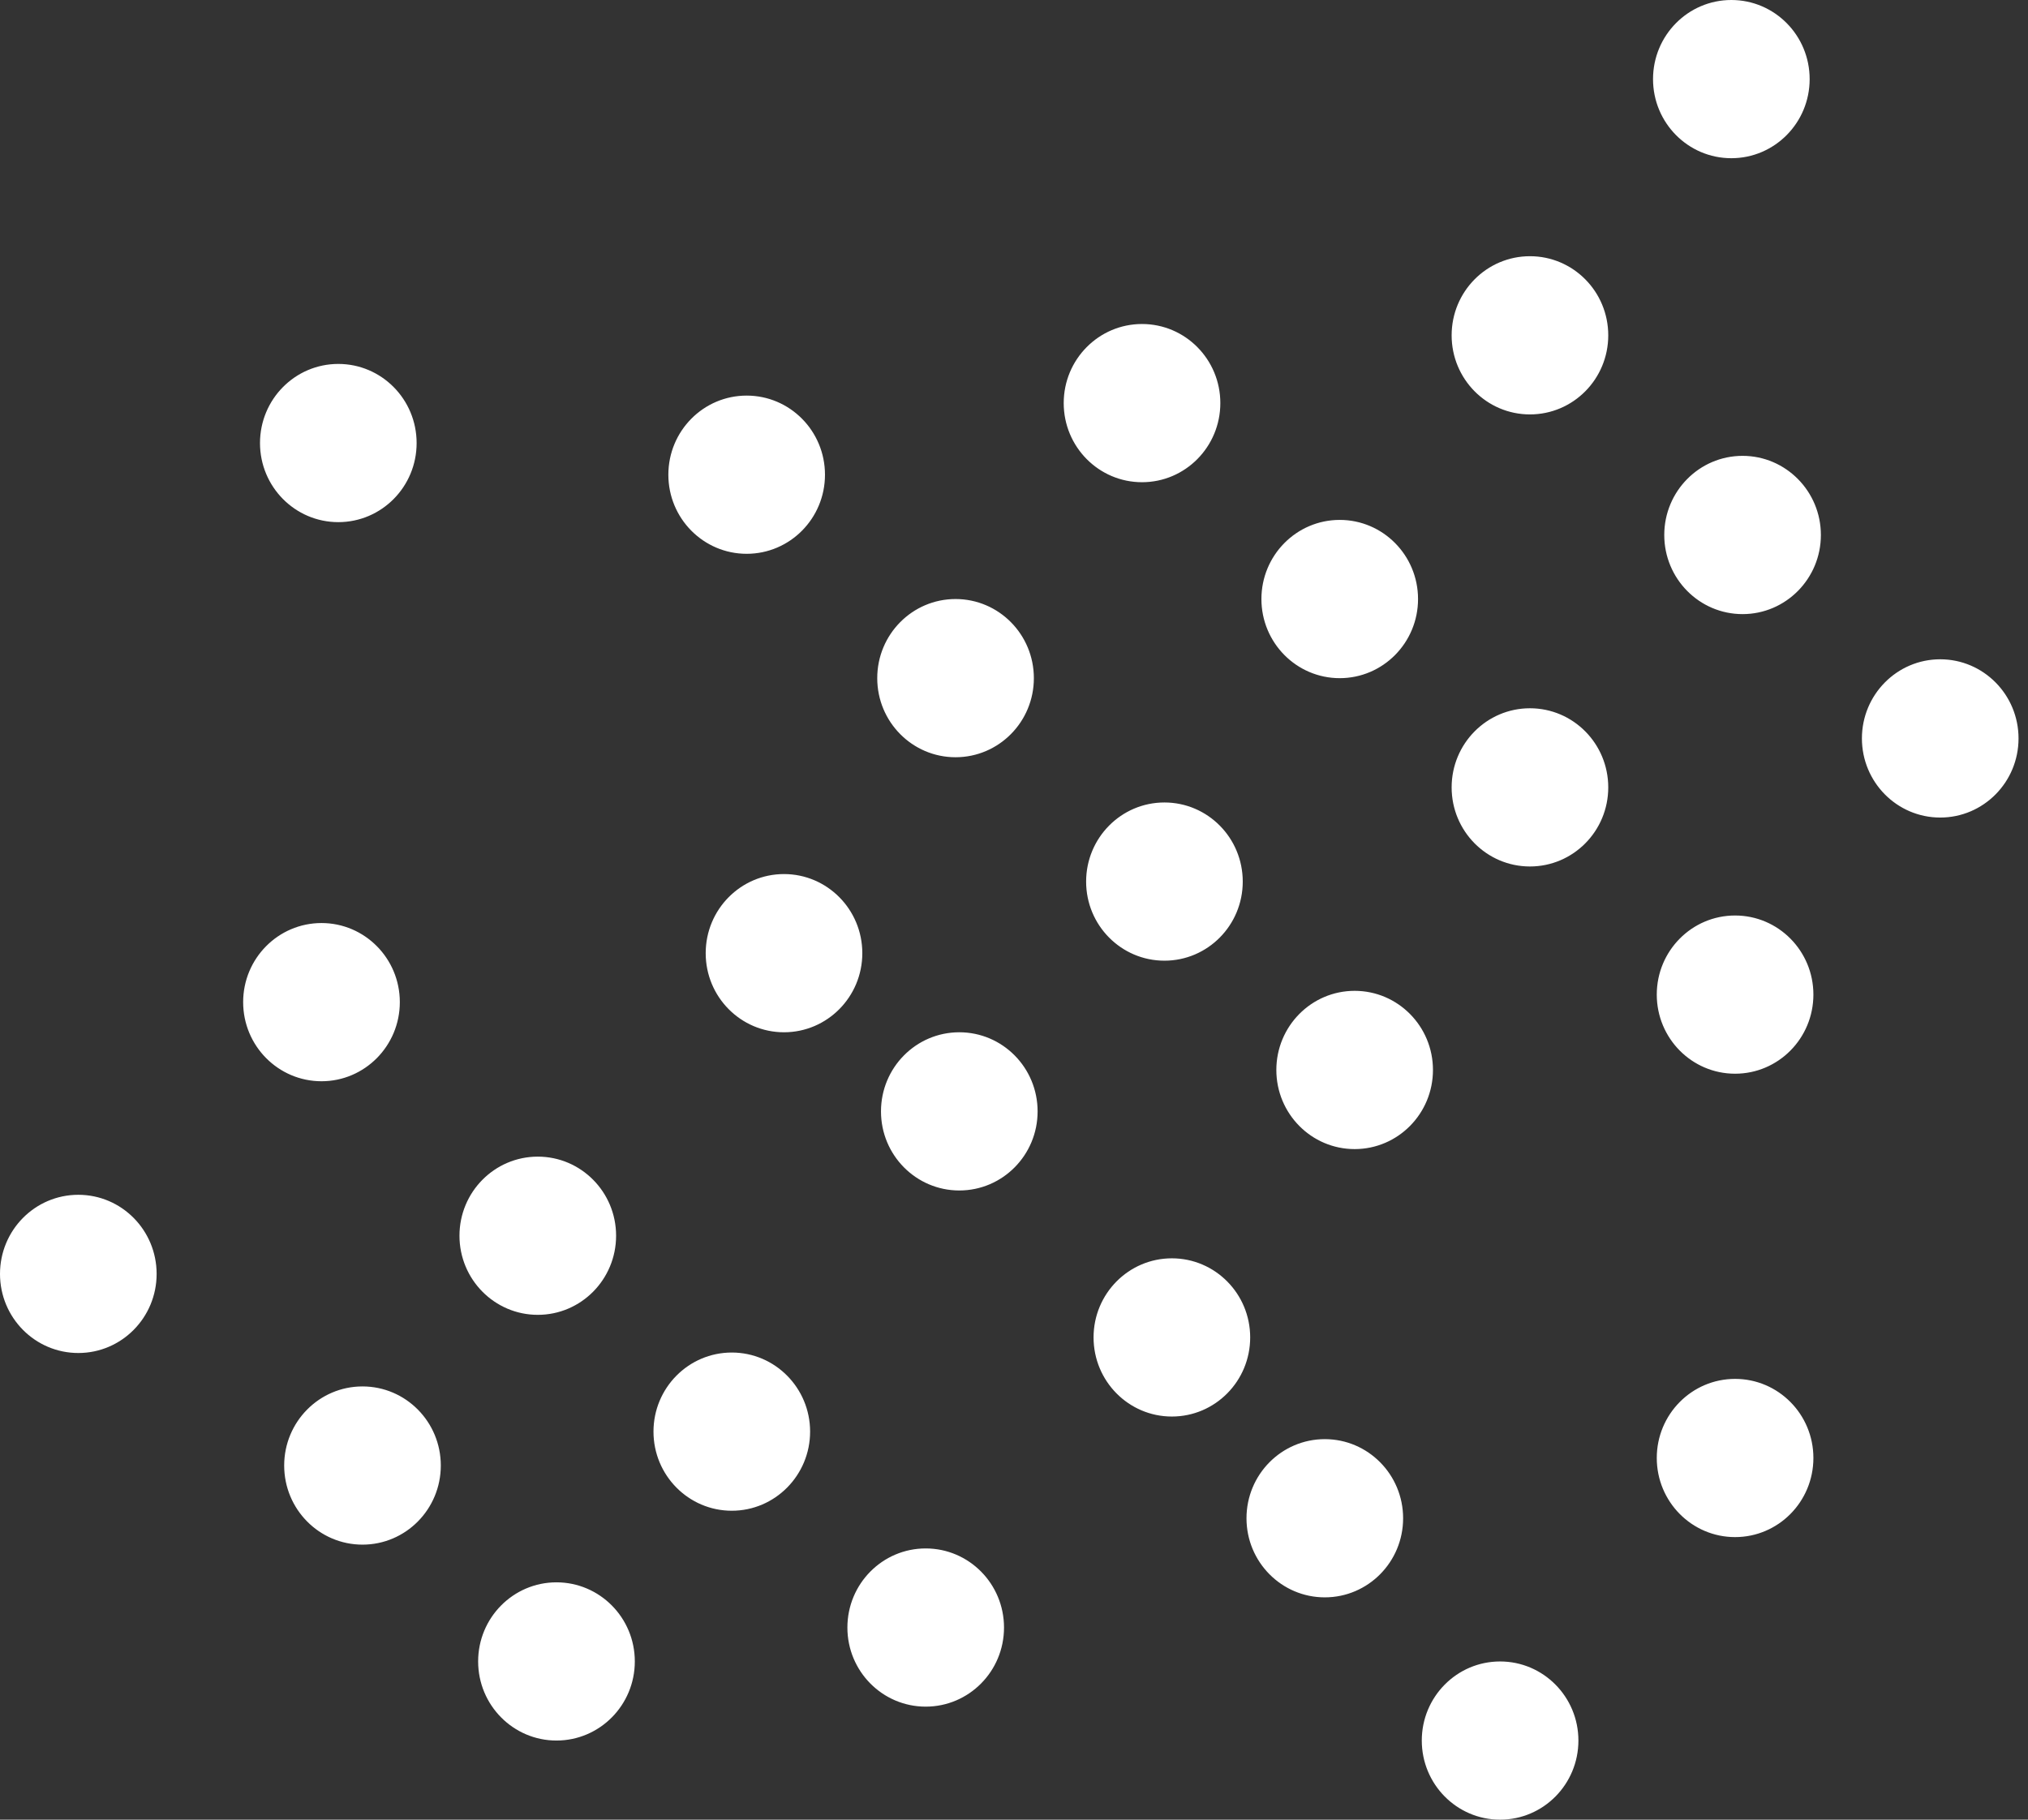 <?xml version="1.0" encoding="UTF-8"?>
<svg width="39px" height="35px" viewBox="0 0 39 35" version="1.1" xmlns="http://www.w3.org/2000/svg" xmlns:xlink="http://www.w3.org/1999/xlink">
    <rect x="0" y="0" width="39" height="35" fill="#333333" stroke="none"/>
    <!-- Generator: Sketch 52.6 (67491) - http://www.bohemiancoding.com/sketch -->
    <title>Combined Shape</title>
    <desc>Created with Sketch.</desc>
    <g id="Homepage" stroke="none" stroke-width="1" fill="none" fill-rule="evenodd">
        <g id="1.0---Homepage---Sticky-Banner---Clear-Menu" transform="translate(-426, -1275)" fill="#FFFFFF">
            <g id="Health-Hazard-Block" transform="translate(0, 969)">
                <g id="Group-20" transform="translate(211, 280)">
                    <g id="Group-25" transform="translate(43, 0)">
                        <path d="M205.295,29.043 C204.463,29.043 203.789,28.362 203.789,27.522 C203.789,26.681 204.463,26 205.295,26 C206.127,26 206.801,26.681 206.801,27.522 C206.801,28.362 206.127,29.043 205.295,29.043 Z M201.422,33.971 C200.59,33.971 199.916,33.29 199.916,32.45 C199.916,31.609 200.59,30.928 201.422,30.928 C202.254,30.928 202.928,31.609 202.928,32.45 C202.928,33.29 202.254,33.971 201.422,33.971 Z M205.511,37.812 C204.679,37.812 204.005,37.13 204.005,36.29 C204.005,35.45 204.679,34.768 205.511,34.768 C206.342,34.768 207.017,35.45 207.017,36.29 C207.017,37.13 206.342,37.812 205.511,37.812 Z M209.312,41.725 C208.48,41.725 207.806,41.043 207.806,40.203 C207.806,39.363 208.48,38.681 209.312,38.681 C210.144,38.681 210.818,39.363 210.818,40.203 C210.818,41.043 210.144,41.725 209.312,41.725 Z M201.422,42.666 C200.59,42.666 199.916,41.985 199.916,41.145 C199.916,40.304 200.59,39.623 201.422,39.623 C202.254,39.623 202.928,40.304 202.928,41.145 C202.928,41.985 202.254,42.666 201.422,42.666 Z M197.764,39.044 C196.932,39.044 196.258,38.362 196.258,37.522 C196.258,36.682 196.932,36 197.764,36 C198.596,36 199.27,36.682 199.27,37.522 C199.27,38.362 198.596,39.044 197.764,39.044 Z M193.962,35.275 C193.13,35.275 192.456,34.594 192.456,33.753 C192.456,32.913 193.13,32.232 193.962,32.232 C194.794,32.232 195.468,32.913 195.468,33.753 C195.468,34.594 194.794,35.275 193.962,35.275 Z M186.359,36.652 C185.527,36.652 184.853,35.971 184.853,35.131 C184.853,34.29 185.527,33.609 186.359,33.609 C187.191,33.609 187.865,34.29 187.865,35.131 C187.865,35.971 187.191,36.652 186.359,36.652 Z M190.376,40.565 C189.544,40.565 188.87,39.884 188.87,39.044 C188.87,38.203 189.544,37.522 190.376,37.522 C191.208,37.522 191.882,38.203 191.882,39.044 C191.882,39.884 191.208,40.565 190.376,40.565 Z M194.393,44.478 C193.561,44.478 192.887,43.797 192.887,42.957 C192.887,42.116 193.561,41.435 194.393,41.435 C195.225,41.435 195.899,42.116 195.899,42.957 C195.899,43.797 195.225,44.478 194.393,44.478 Z M198.051,48.102 C197.219,48.102 196.545,47.42 196.545,46.58 C196.545,45.74 197.219,45.058 198.051,45.058 C198.883,45.058 199.557,45.74 199.557,46.58 C199.557,47.42 198.883,48.102 198.051,48.102 Z M205.367,46.652 C204.535,46.652 203.861,45.971 203.861,45.13 C203.861,44.29 204.535,43.609 205.367,43.609 C206.199,43.609 206.873,44.29 206.873,45.13 C206.873,45.971 206.199,46.652 205.367,46.652 Z M205.367,55.565 C204.535,55.565 203.861,54.884 203.861,54.043 C203.861,53.203 204.535,52.522 205.367,52.522 C206.199,52.522 206.873,53.203 206.873,54.043 C206.873,54.884 206.199,55.565 205.367,55.565 Z M178.506,36.043 C177.674,36.043 177,35.362 177,34.522 C177,33.681 177.674,33 178.506,33 C179.338,33 180.012,33.681 180.012,34.522 C180.012,35.362 179.338,36.043 178.506,36.043 Z M200.848,61 C200.016,61 199.342,60.319 199.342,59.478 C199.342,58.638 200.016,57.957 200.848,57.957 C201.68,57.957 202.354,58.638 202.354,59.478 C202.354,60.319 201.68,61 200.848,61 Z M197.477,56.724 C196.645,56.724 195.971,56.043 195.971,55.203 C195.971,54.362 196.645,53.681 197.477,53.681 C198.309,53.681 198.983,54.362 198.983,55.203 C198.983,56.043 198.309,56.724 197.477,56.724 Z M194.536,53.246 C193.704,53.246 193.03,52.565 193.03,51.724 C193.03,50.884 193.704,50.203 194.536,50.203 C195.368,50.203 196.042,50.884 196.042,51.724 C196.042,52.565 195.368,53.246 194.536,53.246 Z M190.448,48.898 C189.616,48.898 188.942,48.217 188.942,47.377 C188.942,46.536 189.616,45.855 190.448,45.855 C191.28,45.855 191.954,46.536 191.954,47.377 C191.954,48.217 191.28,48.898 190.448,48.898 Z M187.077,45.855 C186.245,45.855 185.571,45.174 185.571,44.334 C185.571,43.493 186.245,42.812 187.077,42.812 C187.908,42.812 188.583,43.493 188.583,44.334 C188.583,45.174 187.908,45.855 187.077,45.855 Z M178.183,46.797 C177.351,46.797 176.676,46.116 176.676,45.275 C176.676,44.435 177.351,43.754 178.183,43.754 C179.014,43.754 179.689,44.435 179.689,45.275 C179.689,46.116 179.014,46.797 178.183,46.797 Z M182.342,51.29 C181.511,51.29 180.836,50.609 180.836,49.768 C180.836,48.928 181.511,48.247 182.342,48.247 C183.174,48.247 183.848,48.928 183.848,49.768 C183.848,50.609 183.174,51.29 182.342,51.29 Z M186.073,55.058 C185.241,55.058 184.567,54.376 184.567,53.536 C184.567,52.696 185.241,52.015 186.073,52.015 C186.904,52.015 187.579,52.696 187.579,53.536 C187.579,54.376 186.904,55.058 186.073,55.058 Z M189.802,58.826 C188.97,58.826 188.296,58.145 188.296,57.305 C188.296,56.464 188.97,55.783 189.802,55.783 C190.634,55.783 191.308,56.464 191.308,57.305 C191.308,58.145 190.634,58.826 189.802,58.826 Z M178.971,55.71 C178.139,55.71 177.465,55.029 177.465,54.188 C177.465,53.348 178.139,52.667 178.971,52.667 C179.803,52.667 180.477,53.348 180.477,54.188 C180.477,55.029 179.803,55.71 178.971,55.71 Z M173.506,52.024 C172.674,52.024 172,51.343 172,50.503 C172,49.662 172.674,48.981 173.506,48.981 C174.338,48.981 175.012,49.662 175.012,50.503 C175.012,51.343 174.338,52.024 173.506,52.024 Z M182.701,59.478 C181.87,59.478 181.195,58.797 181.195,57.956 C181.195,57.116 181.87,56.435 182.701,56.435 C183.533,56.435 184.208,57.116 184.208,57.956 C184.208,58.797 183.533,59.478 182.701,59.478 Z" id="Combined-Shape"></path>
                    </g>
                </g>
            </g>
        </g>
    </g>
</svg>